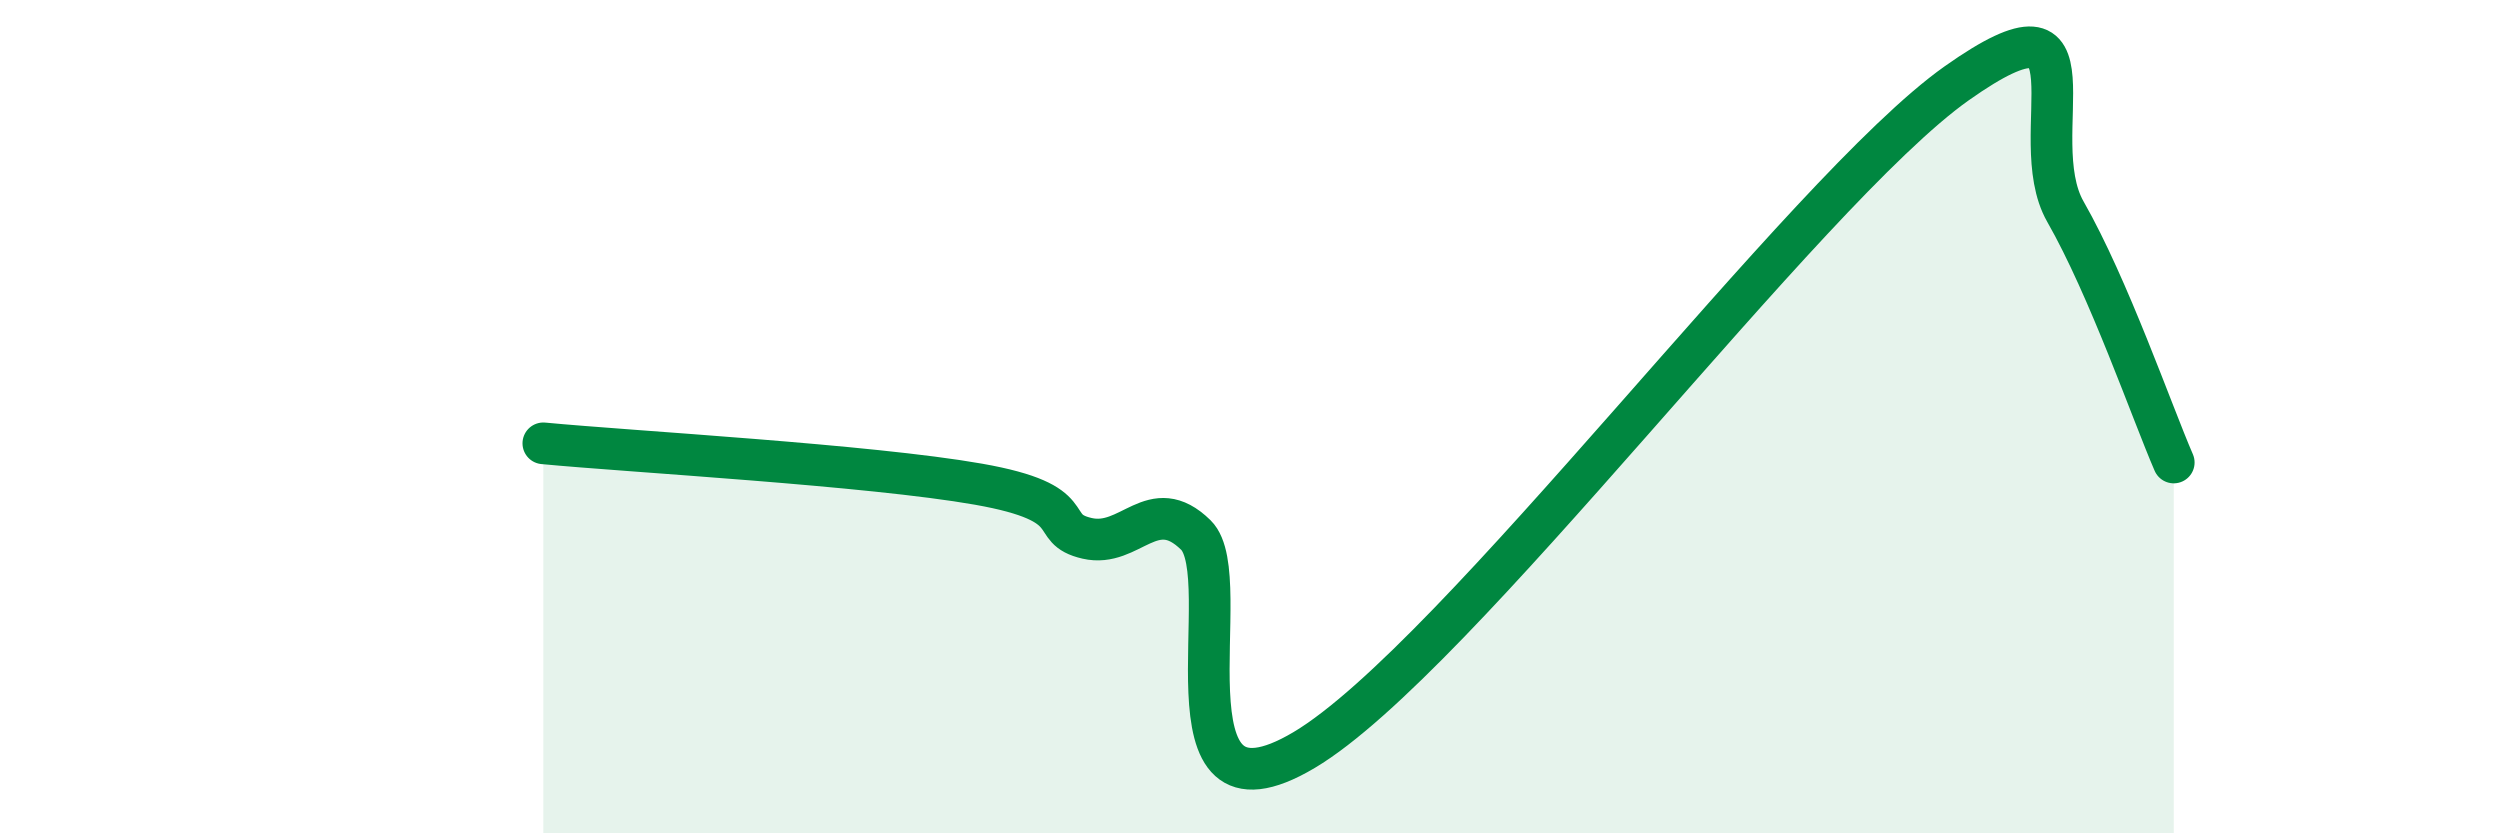 
    <svg width="60" height="20" viewBox="0 0 60 20" xmlns="http://www.w3.org/2000/svg">
      <path
        d="M 13.04,10.64 C 15.13,10.84 20.87,11.16 23.48,11.62 C 26.09,12.08 25.05,12.68 26.09,12.92 C 27.13,13.16 27.66,11.82 28.7,12.84 C 29.74,13.86 27.65,20.17 31.3,18 C 34.95,15.83 43.31,4.58 46.96,2 C 50.61,-0.58 48.53,3.26 49.57,5.08 C 50.61,6.9 51.65,9.9 52.17,11.1L52.17 20L13.04 20Z"
        fill="#008740"
        opacity="0.1"
        stroke-linecap="round"
        stroke-linejoin="round"
      />
      <path
        d="M 13.04,10.64 C 15.13,10.84 20.87,11.16 23.48,11.62 C 26.09,12.08 25.05,12.68 26.09,12.92 C 27.13,13.16 27.66,11.82 28.7,12.84 C 29.74,13.86 27.65,20.17 31.3,18 C 34.95,15.83 43.31,4.58 46.96,2 C 50.61,-0.58 48.53,3.26 49.57,5.08 C 50.61,6.9 51.65,9.9 52.17,11.1"
        stroke="#008740"
        stroke-width="1"
        fill="none"
        stroke-linecap="round"
        stroke-linejoin="round"
      />
    </svg>
  